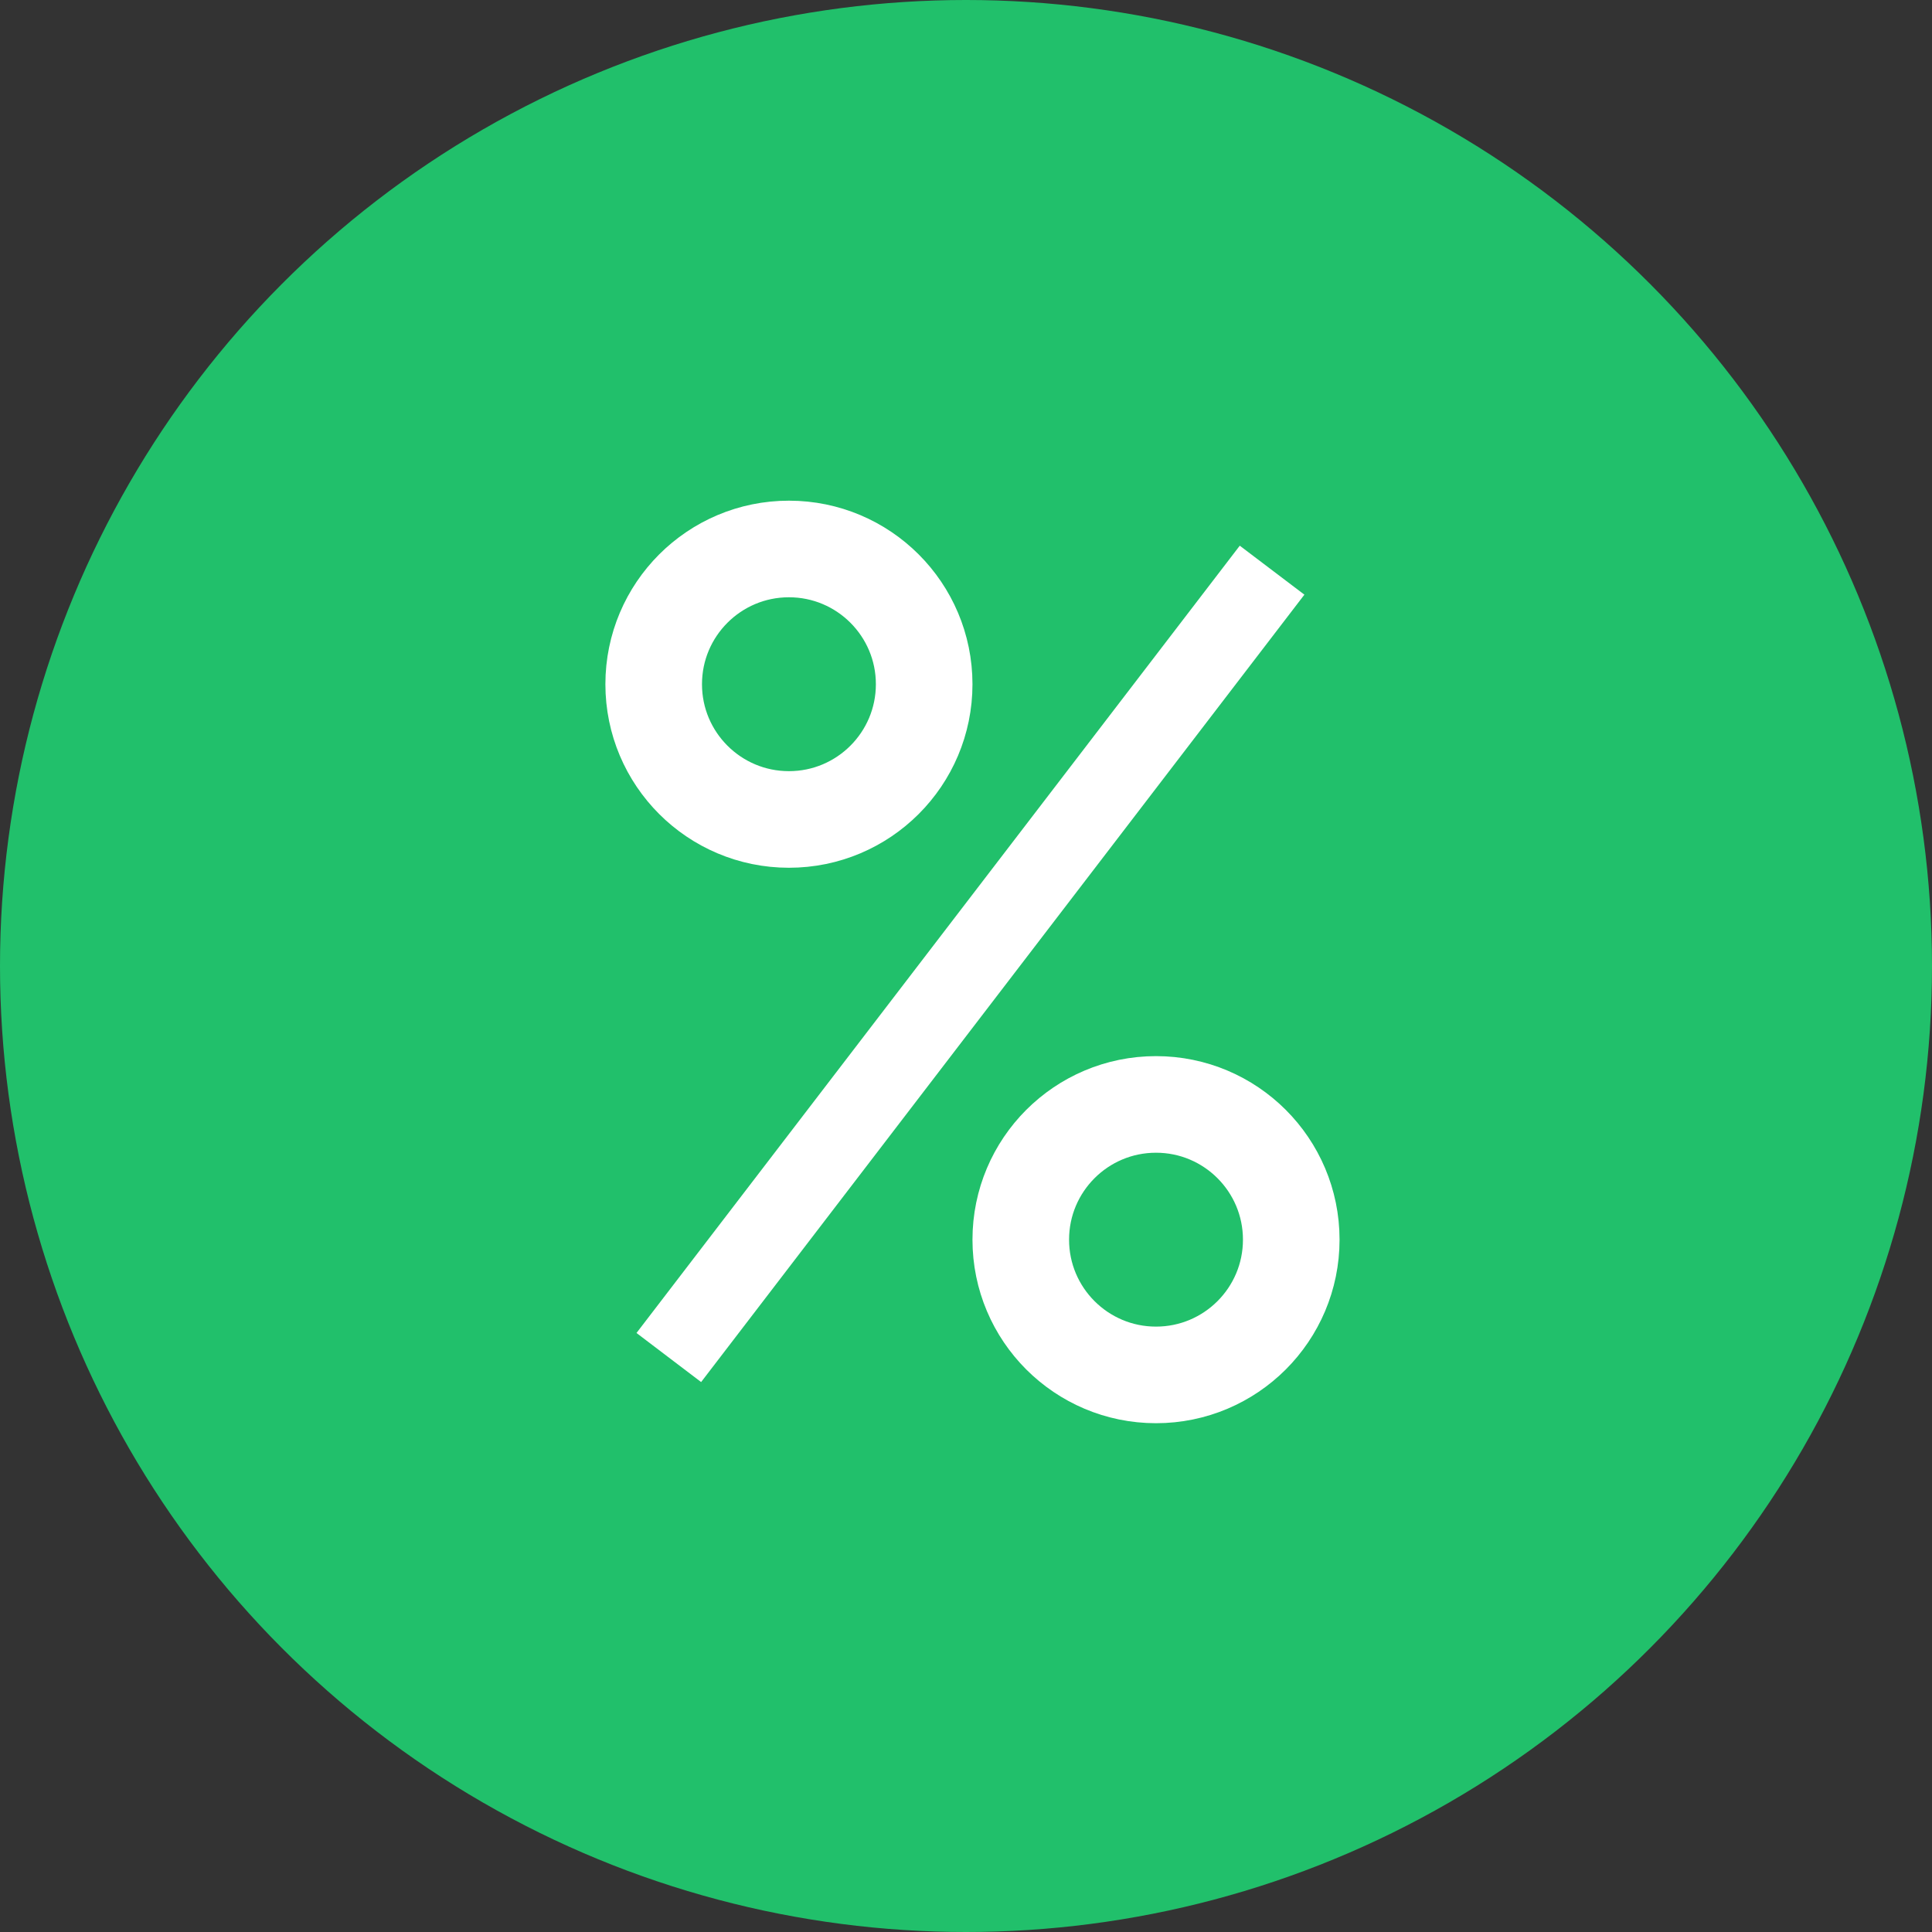 <?xml version="1.0" encoding="UTF-8"?>
<svg xmlns="http://www.w3.org/2000/svg" viewBox="0 0 200 200">
    <rect x="0" y="0" width="200" height="200" fill="#333333" stroke="none"/>
    <defs>
        <style>
            .cls-1 {
            fill: #fff;
            }

            .cls-2 {
            fill: #21c06b;
            }

            .cls-3 {
            fill: none;
            stroke: #fff;
            stroke-miterlimit: 10;
            stroke-width: 10px;
            }
        </style>
    </defs>
    <g>
        <circle class="cls-2" cx="100" cy="100" r="100"/>
        <circle class="cls-3" cx="119.67" cy="128.33" r="14"/>
        <polygon class="cls-1" points="128.34 56.49 65.89 137.99 72.58 143.07 135.03 61.56 128.34 56.49"/>
        <circle class="cls-3" cx="81.67" cy="70.83" r="14"/>
    </g>
</svg>